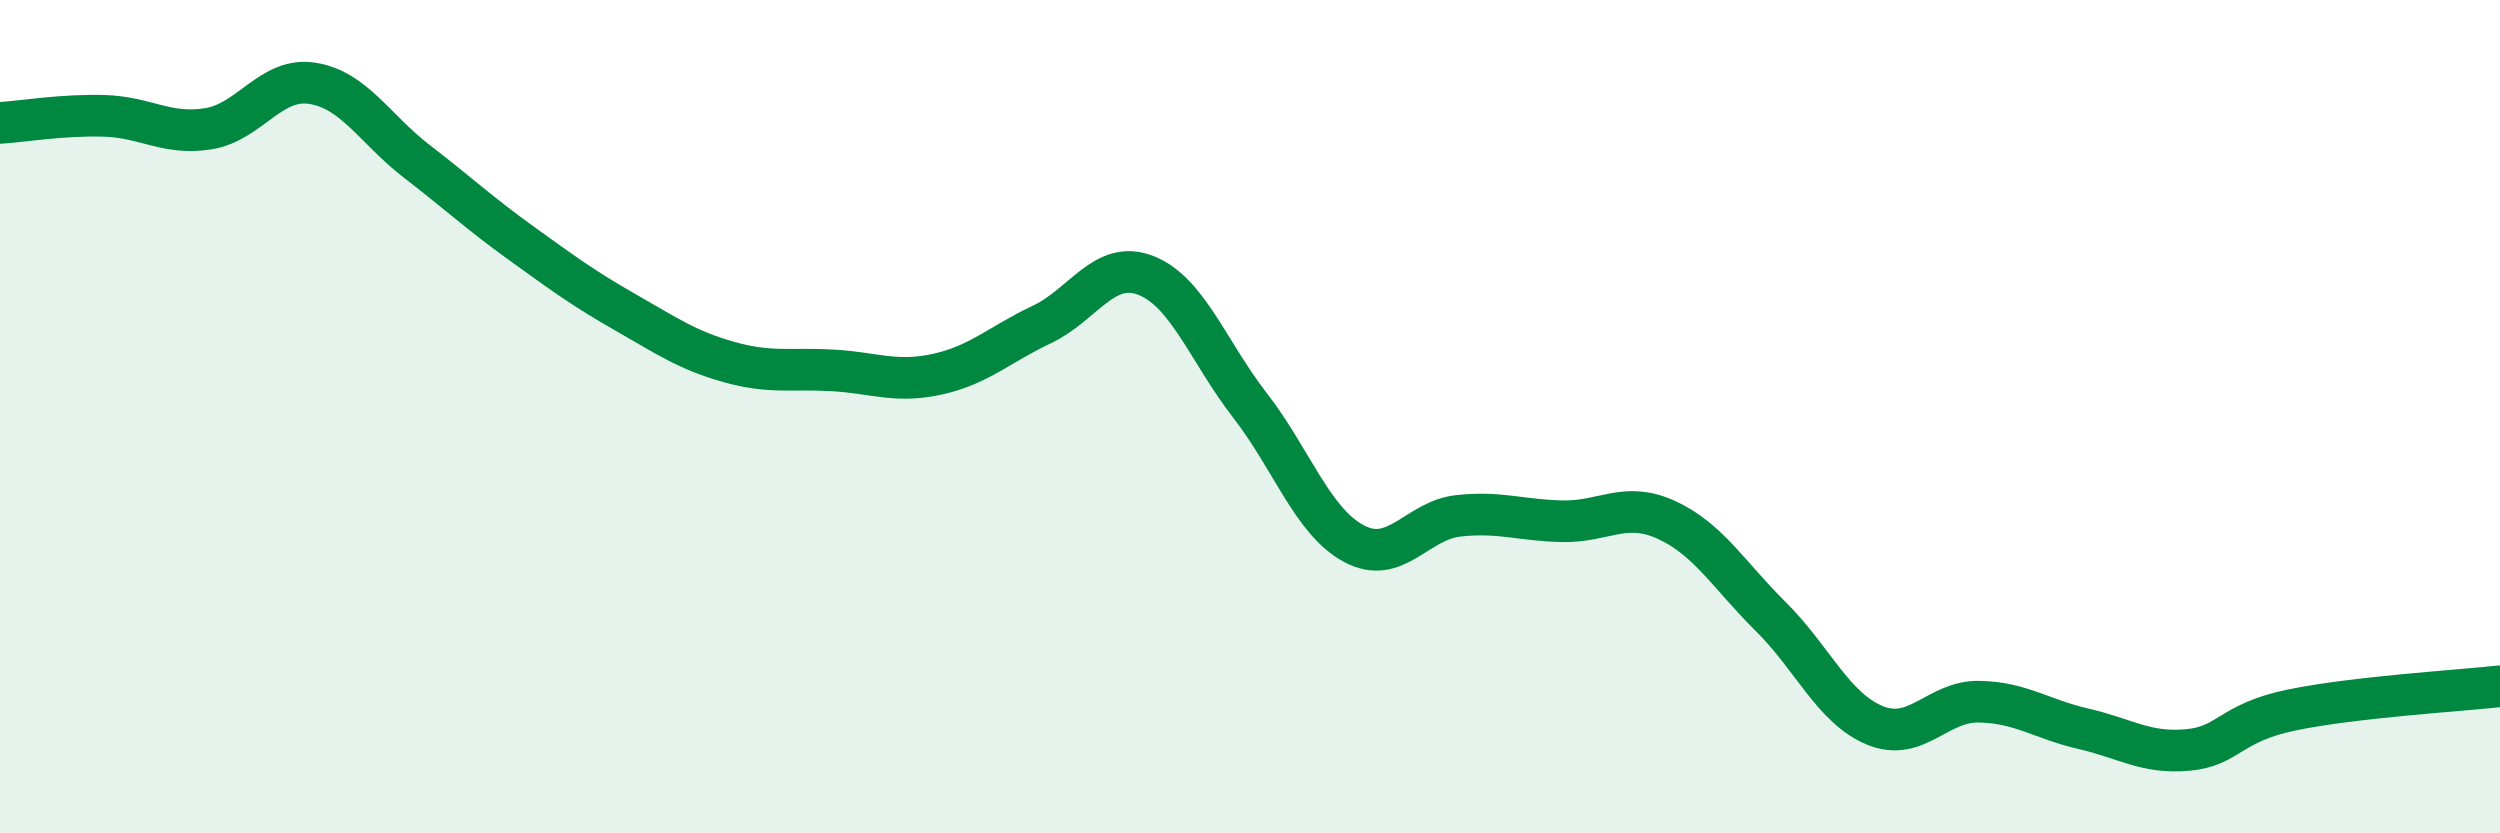 
    <svg width="60" height="20" viewBox="0 0 60 20" xmlns="http://www.w3.org/2000/svg">
      <path
        d="M 0,2.95 C 0.5,2.92 1.5,2.75 2.5,2.78 C 3.5,2.81 4,3.25 5,3.09 C 6,2.93 6.5,1.84 7.5,2 C 8.5,2.16 9,3.1 10,3.87 C 11,4.64 11.5,5.11 12.5,5.83 C 13.5,6.55 14,6.92 15,7.49 C 16,8.06 16.5,8.41 17.5,8.69 C 18.5,8.97 19,8.83 20,8.89 C 21,8.95 21.5,9.2 22.5,8.98 C 23.5,8.76 24,8.26 25,7.79 C 26,7.32 26.5,6.22 27.5,6.61 C 28.5,7 29,8.44 30,9.73 C 31,11.02 31.5,12.52 32.5,13.05 C 33.5,13.58 34,12.49 35,12.38 C 36,12.27 36.5,12.49 37.5,12.51 C 38.5,12.53 39,12.02 40,12.48 C 41,12.94 41.5,13.81 42.5,14.8 C 43.5,15.79 44,17 45,17.41 C 46,17.82 46.5,16.82 47.5,16.84 C 48.5,16.86 49,17.26 50,17.49 C 51,17.72 51.5,18.09 52.5,18 C 53.5,17.91 53.5,17.35 55,17.04 C 56.5,16.73 59,16.58 60,16.47L60 20L0 20Z"
        fill="#008740"
        opacity="0.1"
        stroke-linecap="round"
        stroke-linejoin="round"
      />
      <path
        d="M 0,2.95 C 0.5,2.92 1.5,2.75 2.5,2.78 C 3.5,2.81 4,3.25 5,3.09 C 6,2.93 6.5,1.84 7.5,2 C 8.5,2.16 9,3.1 10,3.87 C 11,4.64 11.5,5.11 12.5,5.83 C 13.5,6.55 14,6.92 15,7.49 C 16,8.06 16.5,8.41 17.5,8.69 C 18.5,8.97 19,8.83 20,8.89 C 21,8.95 21.5,9.2 22.5,8.98 C 23.5,8.76 24,8.26 25,7.79 C 26,7.32 26.5,6.22 27.5,6.61 C 28.5,7 29,8.44 30,9.73 C 31,11.02 31.5,12.52 32.5,13.05 C 33.5,13.58 34,12.49 35,12.38 C 36,12.27 36.5,12.49 37.5,12.51 C 38.5,12.53 39,12.02 40,12.48 C 41,12.94 41.5,13.81 42.5,14.8 C 43.5,15.79 44,17 45,17.41 C 46,17.82 46.5,16.82 47.5,16.84 C 48.5,16.86 49,17.26 50,17.49 C 51,17.72 51.5,18.09 52.5,18 C 53.5,17.91 53.5,17.35 55,17.04 C 56.5,16.73 59,16.58 60,16.47"
        stroke="#008740"
        stroke-width="1"
        fill="none"
        stroke-linecap="round"
        stroke-linejoin="round"
      />
    </svg>
  
